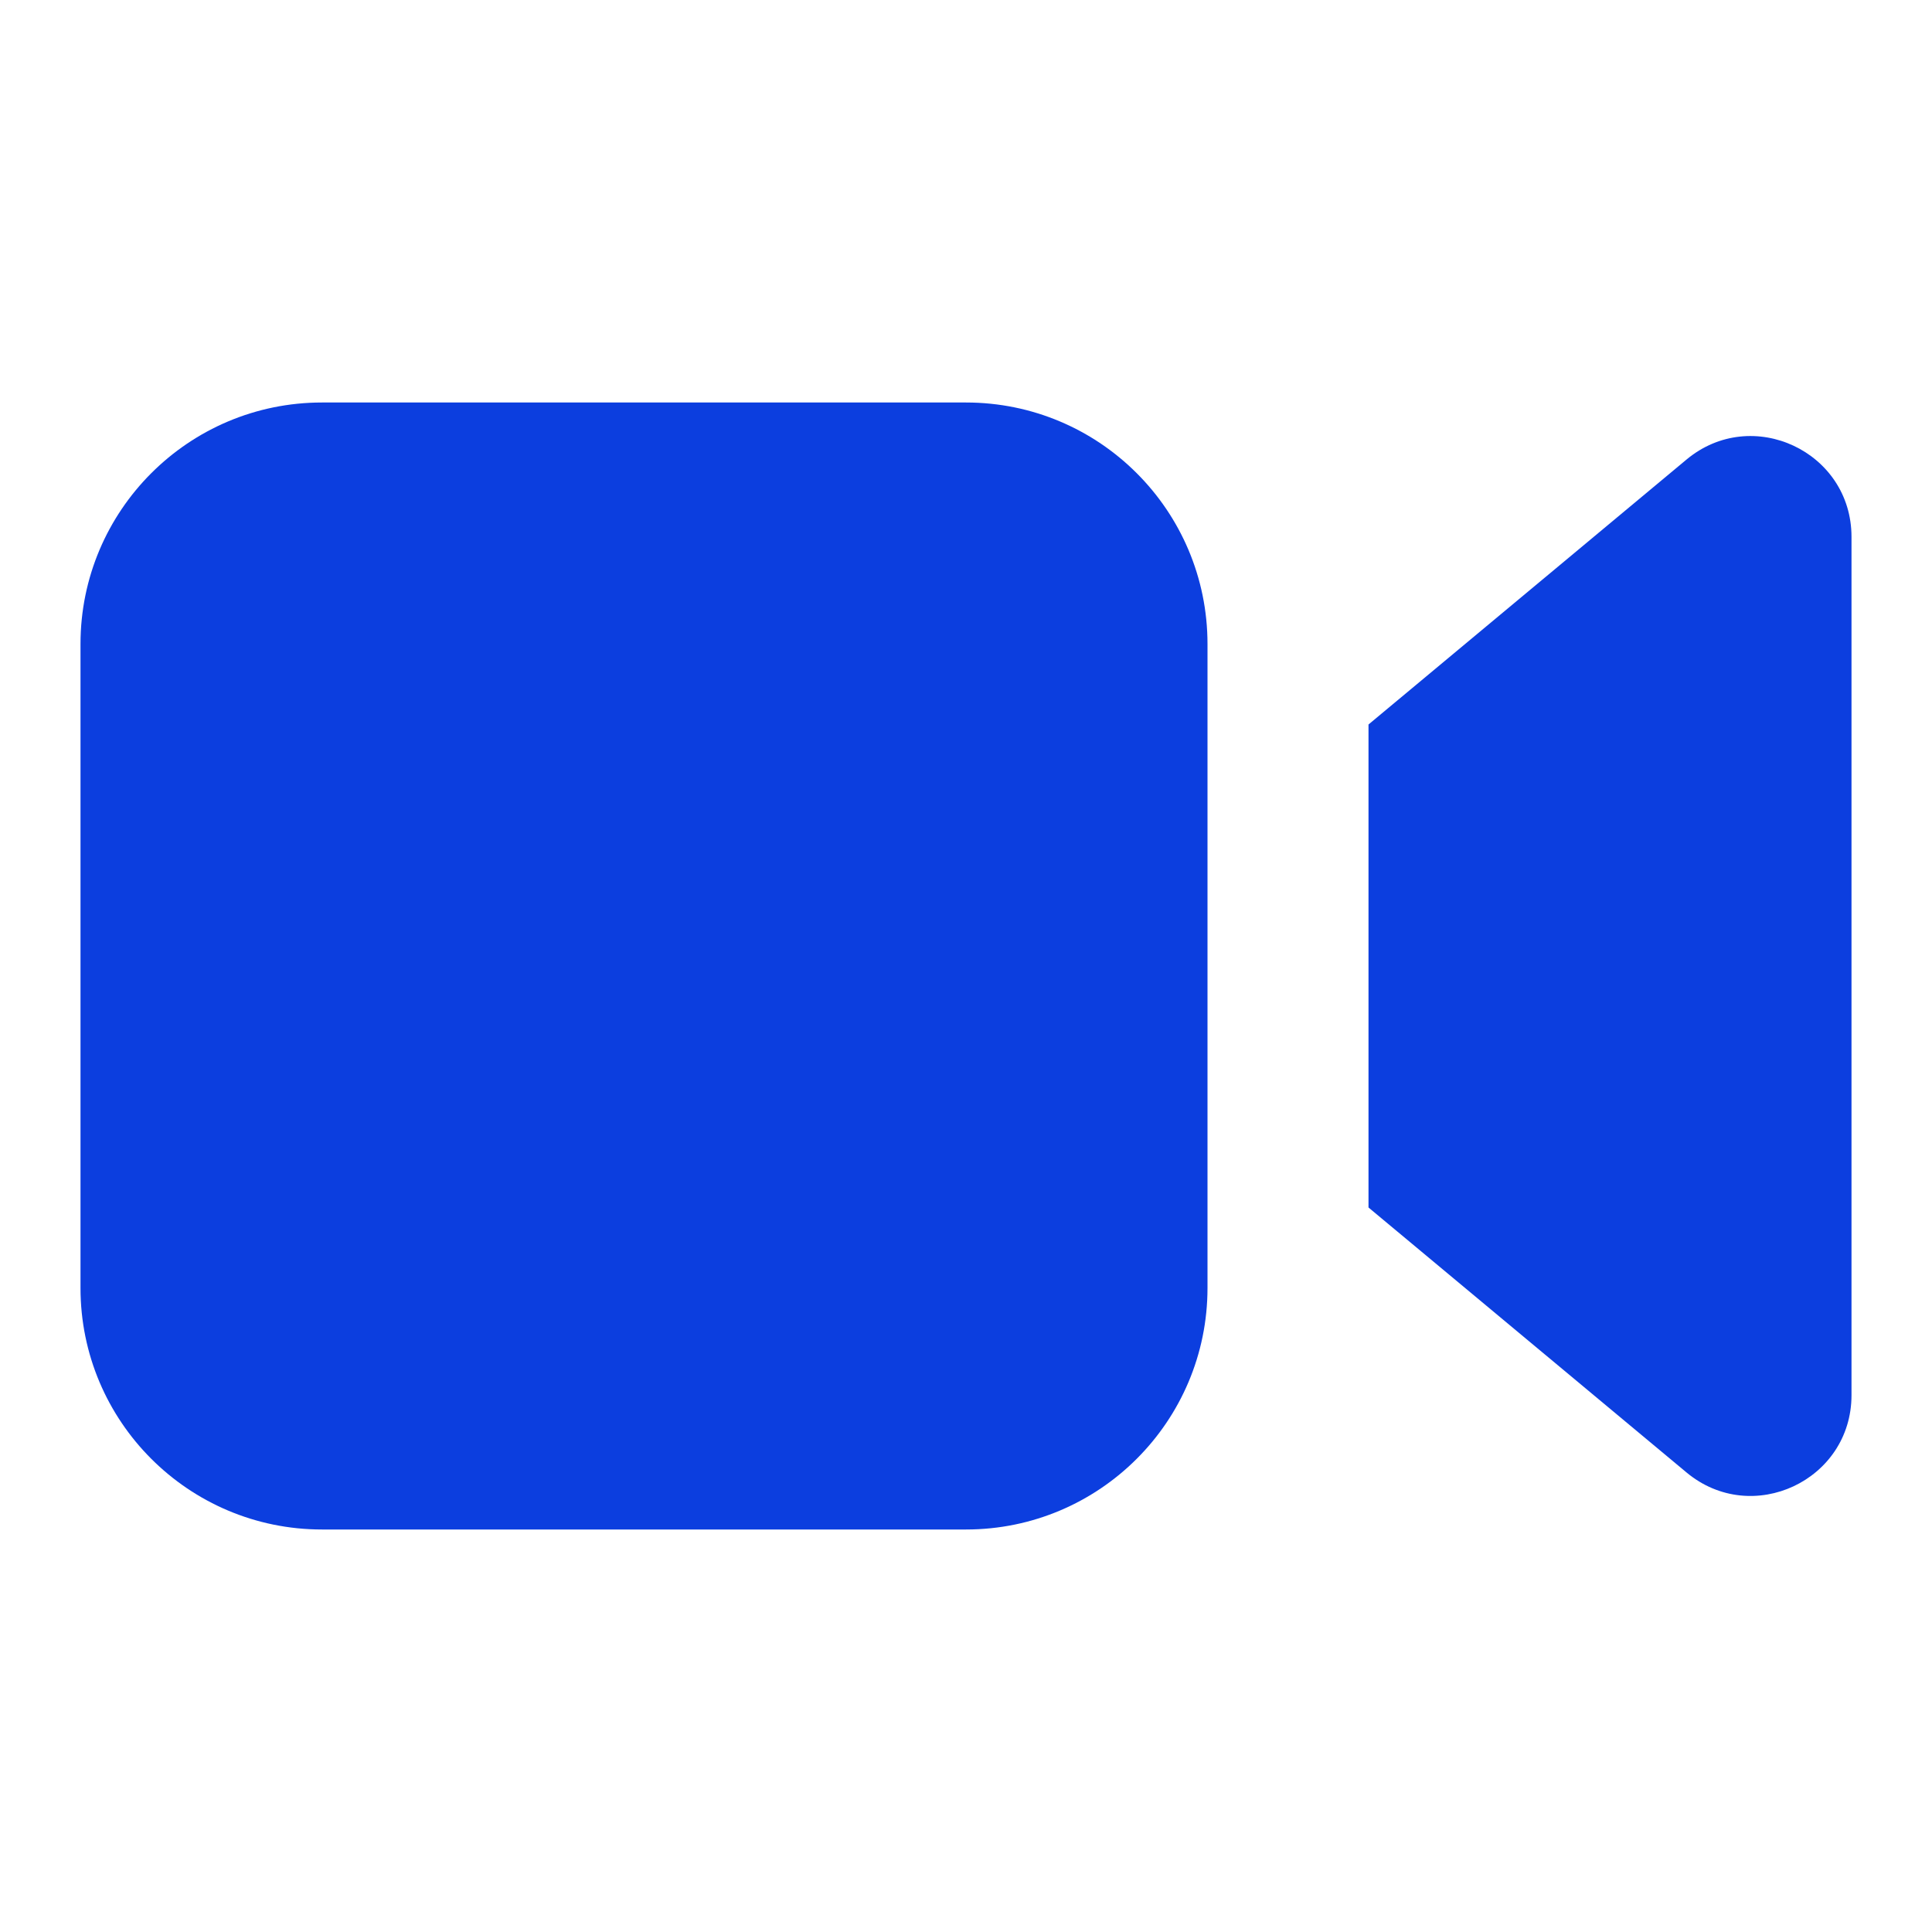 <?xml version="1.0" encoding="UTF-8"?> <svg xmlns="http://www.w3.org/2000/svg" width="24" height="24" viewBox="0 0 24 24" fill="none"><path d="M4 5C2.343 5 1 6.343 1 8V16C1 17.657 2.343 19 4 19H12C13.657 19 15 17.657 15 16V8C15 6.343 13.657 5 12 5H4Z" fill="#0C3EDF"></path><path d="M17 9L20.95 5.709C21.764 5.03 23 5.609 23 6.669V17.331C23 18.391 21.764 18.97 20.95 18.291L17 15V9Z" fill="#0C3EDF"></path></svg> 